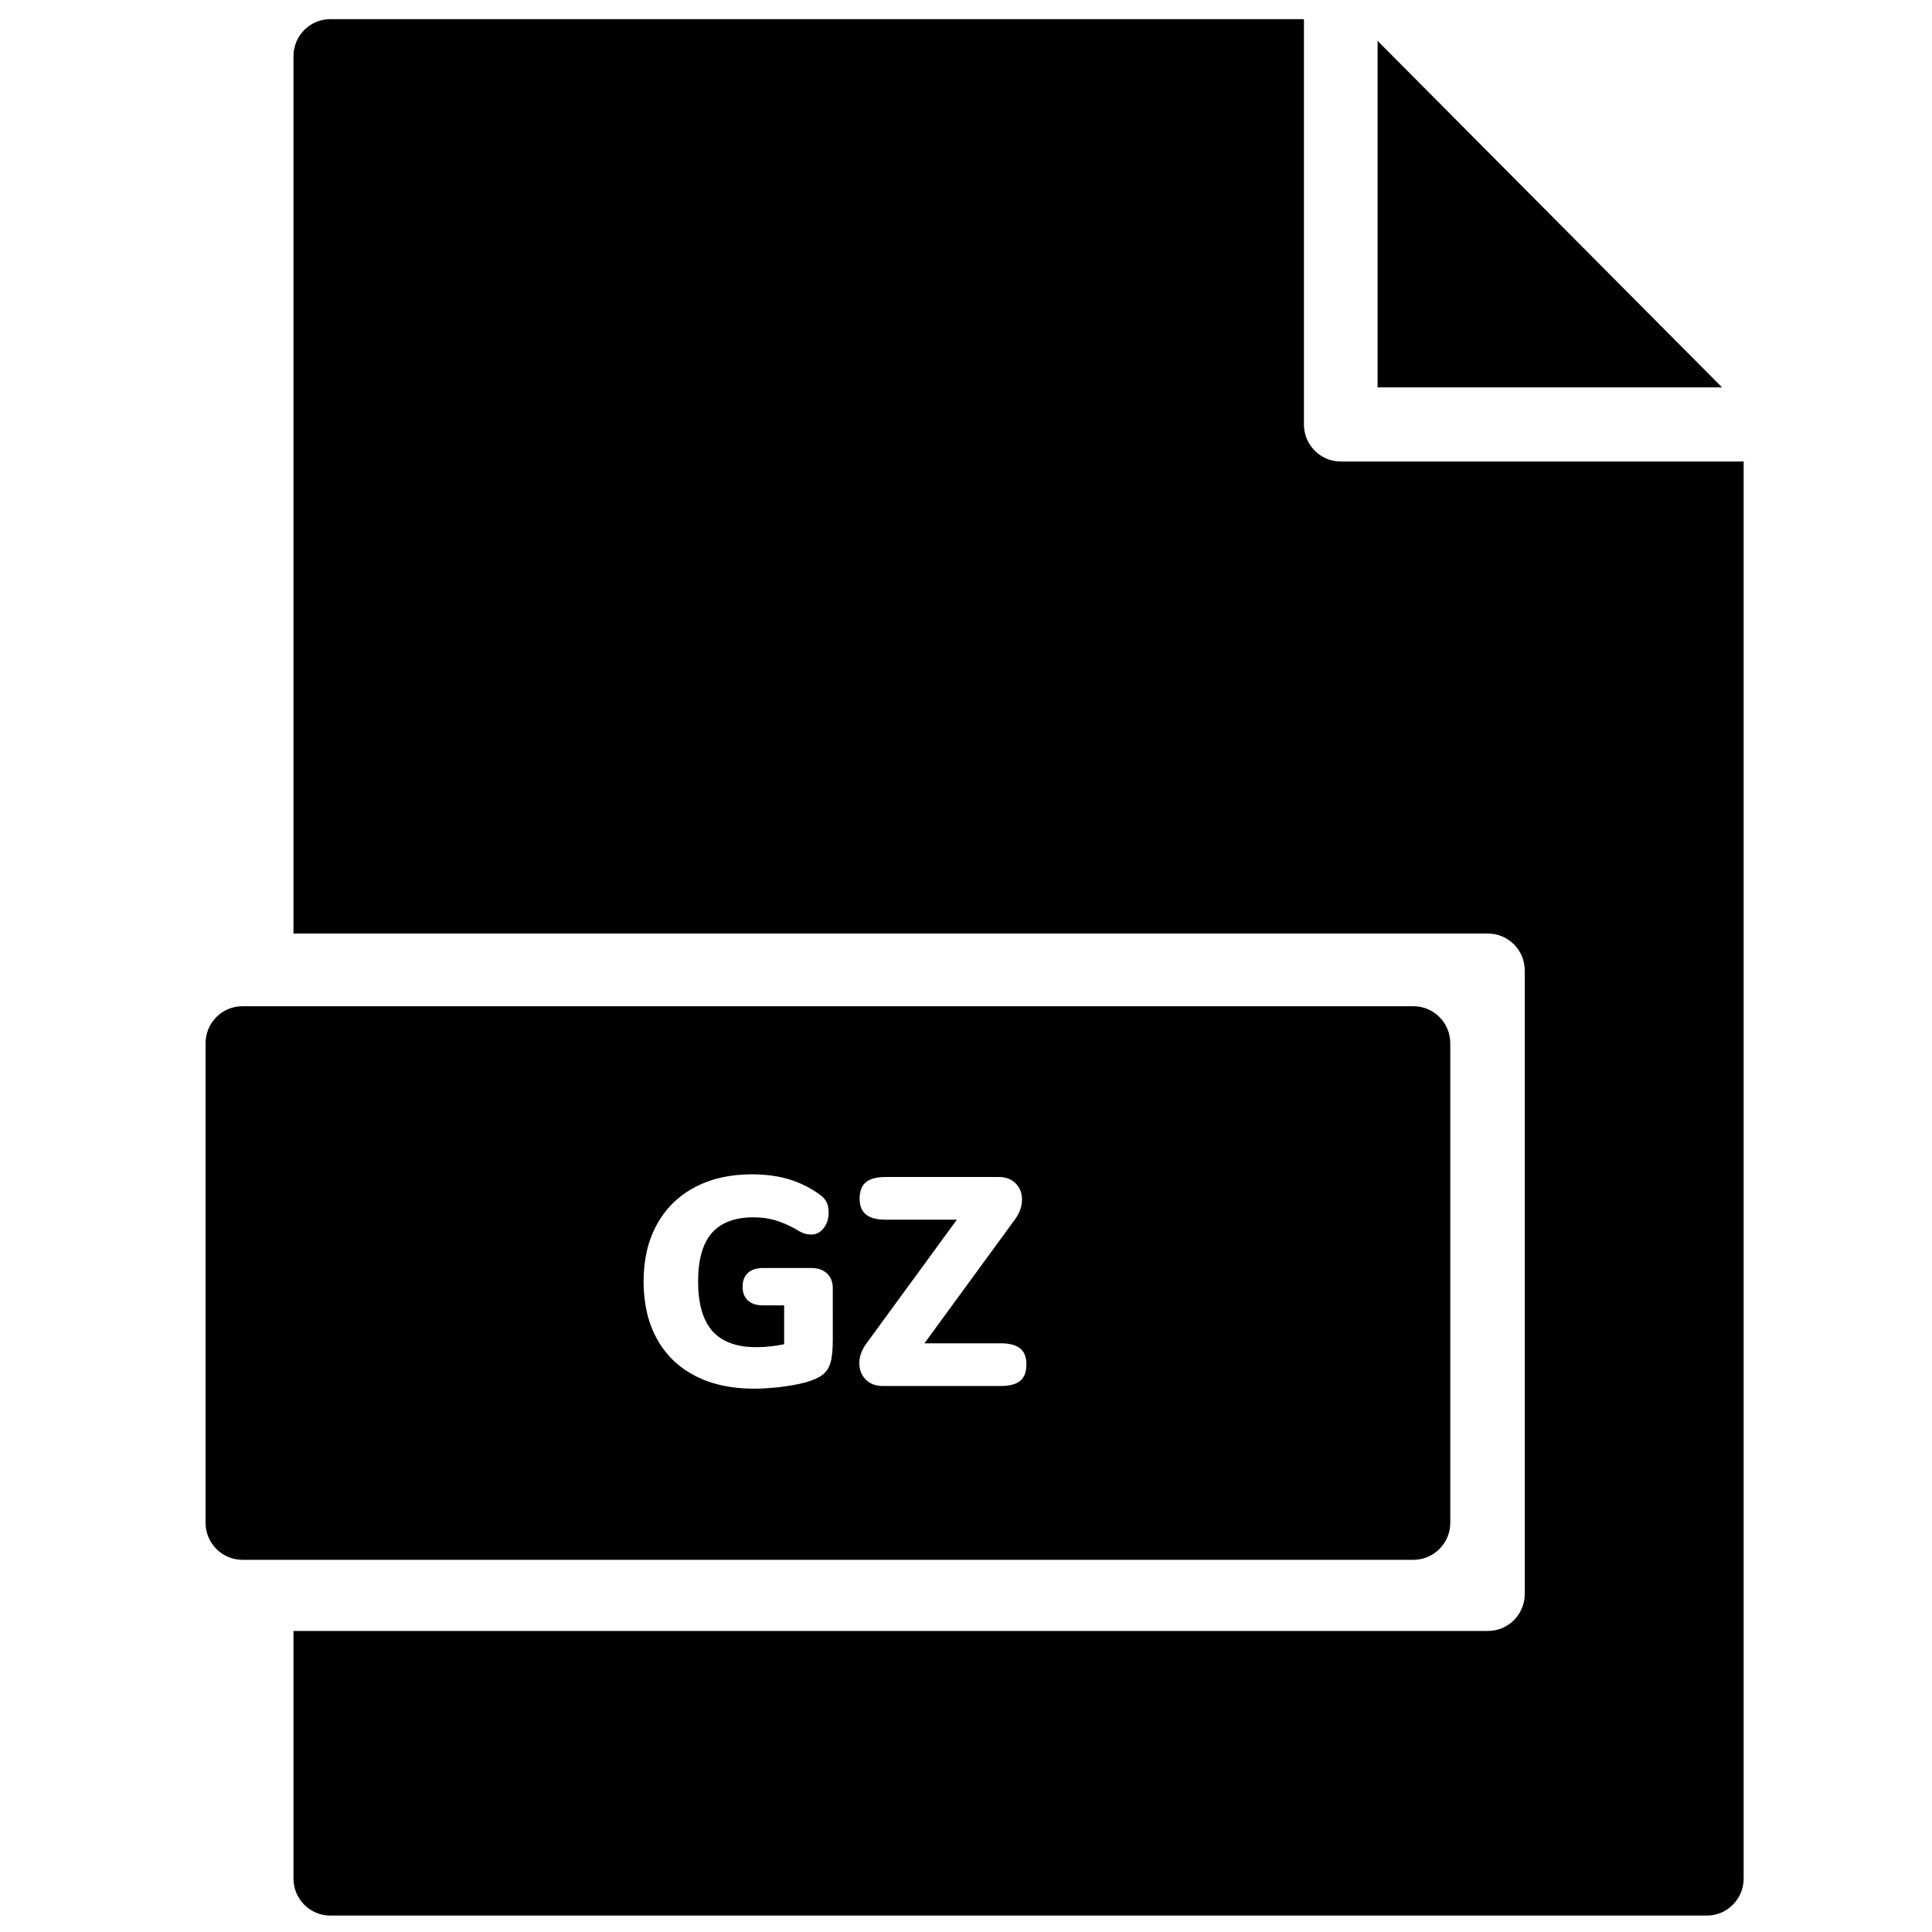 <?xml version="1.0" encoding="UTF-8"?>
<!-- Uploaded to: ICON Repo, www.iconrepo.com, Generator: ICON Repo Mixer Tools -->
<svg width="800px" height="800px" version="1.1" viewBox="144 144 512 512" xmlns="http://www.w3.org/2000/svg">
 <defs>
  <clipPath id="a">
   <path d="m198 149h409v502.9h-409z"/>
  </clipPath>
 </defs>
 <g clip-path="url(#a)">
  <path d="m414.37 509.93c-1.094 0.918-2.812 1.375-5.152 1.375h-31.242c-1.926 0-3.449-0.578-4.57-1.727-1.117-1.152-1.68-2.594-1.68-4.324 0-1.727 0.602-3.43 1.797-5.106l24.055-32.918h-18.898c-2.344 0-4.074-0.461-5.195-1.375-1.117-0.918-1.68-2.32-1.68-4.203 0-1.992 0.562-3.445 1.68-4.363 1.121-0.914 2.852-1.371 5.195-1.371h29.992c1.871 0 3.367 0.562 4.488 1.688s1.68 2.551 1.68 4.281c0 1.781-0.598 3.508-1.797 5.184l-24.055 32.922h20.23c2.289 0 3.996 0.445 5.113 1.336 1.121 0.891 1.68 2.305 1.68 4.242 0 1.992-0.547 3.441-1.641 4.359zm-49.672-10.879c0 2.617-0.195 4.621-0.586 6.008-0.391 1.387-1.094 2.477-2.109 3.262s-2.539 1.469-4.566 2.043c-2.031 0.523-4.285 0.93-6.758 1.219-2.473 0.285-4.777 0.43-6.91 0.43-5.988 0-11.184-1.141-15.582-3.418-4.402-2.277-7.773-5.551-10.117-9.82-2.34-4.269-3.512-9.336-3.512-15.203 0-5.762 1.172-10.773 3.512-15.043 2.344-4.269 5.676-7.559 10-9.863 4.32-2.305 9.371-3.457 15.152-3.457 3.644 0 6.91 0.434 9.801 1.297 2.891 0.863 5.586 2.188 8.082 3.969 0.887 0.629 1.523 1.309 1.914 2.043s0.586 1.676 0.586 2.828c0 1.625-0.441 3-1.328 4.125-0.887 1.125-1.953 1.688-3.203 1.688-0.832 0-1.547-0.117-2.144-0.352-0.602-0.234-1.367-0.641-2.305-1.219-1.93-1.047-3.738-1.805-5.43-2.277-1.691-0.473-3.527-0.707-5.504-0.707-4.949 0-8.633 1.387-11.055 4.164-2.418 2.777-3.629 7.043-3.629 12.805 0 5.922 1.262 10.305 3.785 13.16 2.527 2.856 6.391 4.281 11.602 4.281 2.496 0 4.969-0.262 7.418-0.785v-10.293h-5.625c-1.719 0-3.043-0.43-3.981-1.297-0.938-0.863-1.406-2.082-1.406-3.652 0-1.57 0.469-2.789 1.406-3.652s2.262-1.297 3.981-1.297h12.887c1.719 0 3.086 0.484 4.102 1.453s1.523 2.266 1.523 3.891zm153.88-88.387h-310.34c-5.391 0-9.762 4.394-9.762 9.82v127.06c0 5.422 4.371 9.82 9.762 9.82h310.34c5.391 0 9.762-4.398 9.762-9.82v-127.06c0-5.426-4.371-9.82-9.762-9.82zm-9.5-255.83v91.832h91.289zm-9.762 111.47c-5.391 0-9.762-4.394-9.762-9.82v-107.41h-258.02c-5.391 0-9.762 4.398-9.762 9.824v232.5h316.54c5.394 0 9.766 4.394 9.766 9.82v165.18c0 5.426-4.371 9.82-9.766 9.82h-316.54v65.613c0 5.426 4.371 9.82 9.762 9.82h364.79c5.391 0 9.762-4.394 9.762-9.82v-375.52z" fill-rule="evenodd"/>
 </g>
</svg>